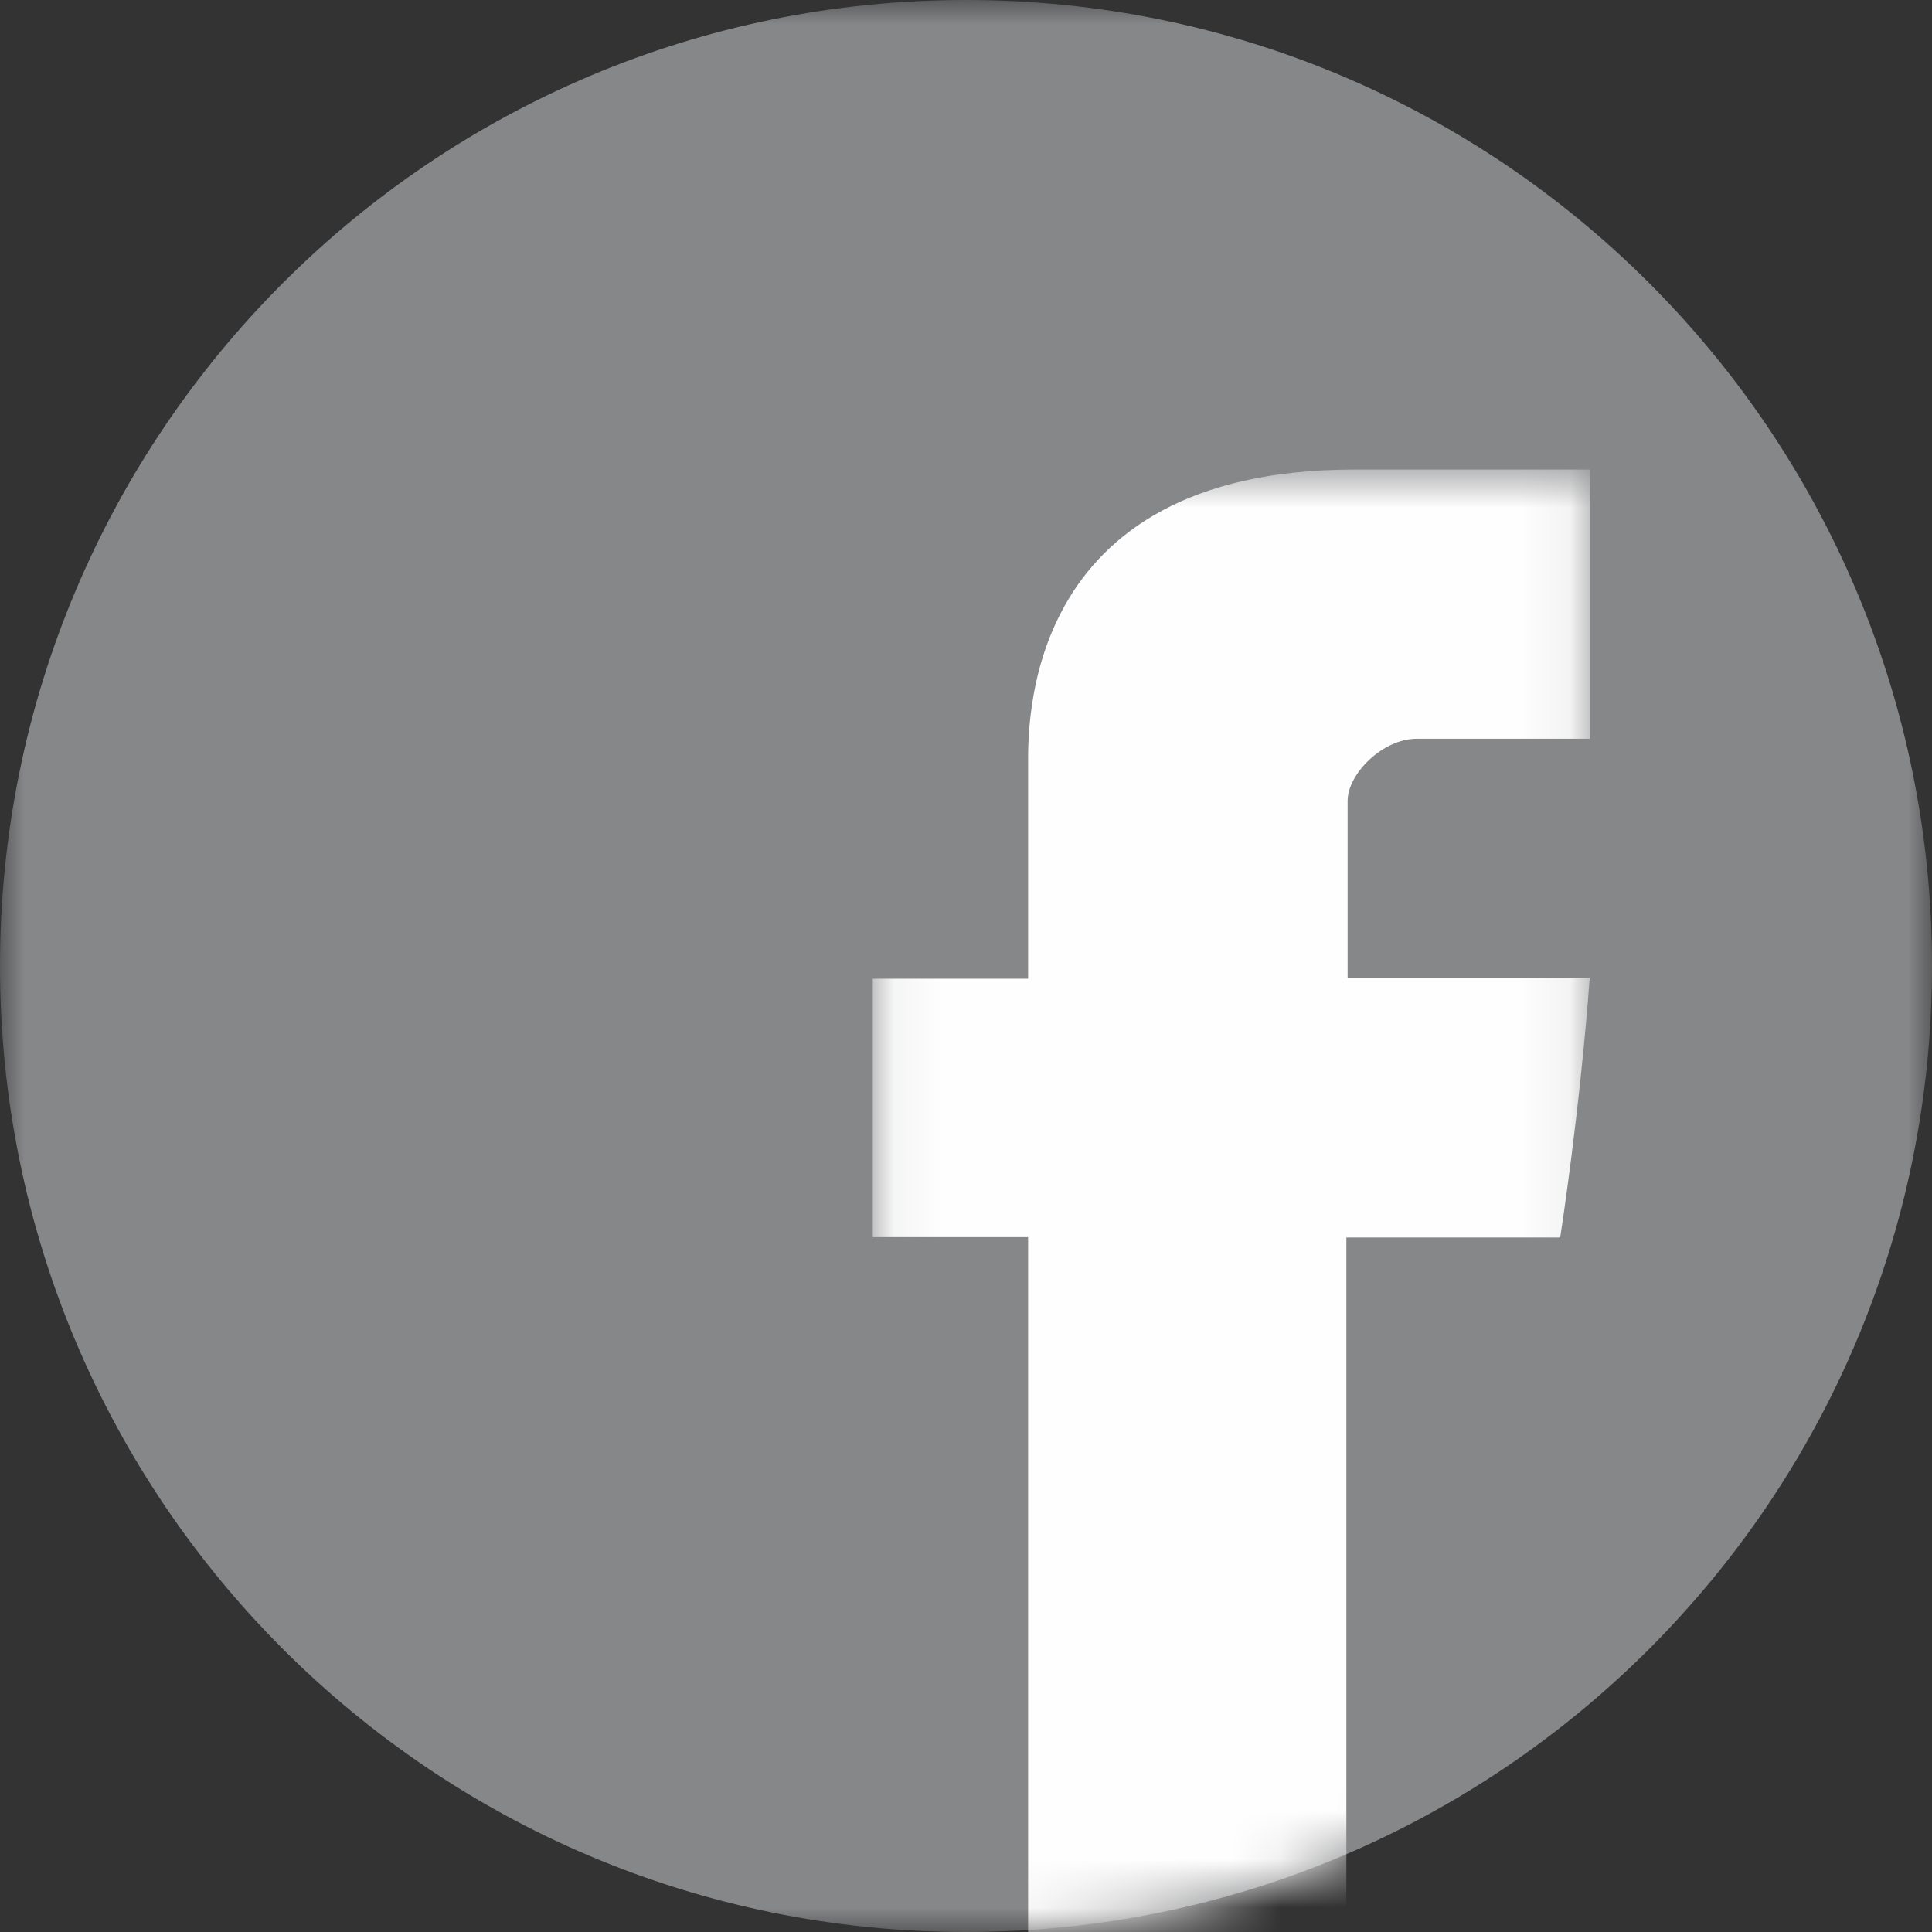 <?xml version="1.0" encoding="UTF-8"?>
<svg width="40px" height="40px" viewBox="0 0 40 40" version="1.1" xmlns="http://www.w3.org/2000/svg" xmlns:xlink="http://www.w3.org/1999/xlink">
    <rect x="0" y="0" width="40" height="40" fill="#333333" stroke="none"/>
    <!-- Generator: Sketch 43.2 (39069) - http://www.bohemiancoding.com/sketch -->
    <title>Page 1</title>
    <desc>Created with Sketch.</desc>
    <defs>
        <polygon id="path-1" points="20 0 40 0 40 40 20 40 0 40 0 0 20 0"></polygon>
        <path d="M14.914,26.272 C11.429,29.222 6.922,31 2,31 C1.349,31 0.705,30.969 0.07,30.908 L0.07,0.722 L14.914,0.722 L14.914,26.272 L14.914,26.272 Z" id="path-3"></path>
    </defs>
    <g id="Page-1" stroke="none" stroke-width="1" fill="none" fill-rule="evenodd">
        <g>
            <g id="Group-3">
                <mask id="mask-2" fill="white">
                    <use xlink:href="#path-1"></use>
                </mask>
                <g id="Clip-2"></g>
                <path d="M40,20 C40,31.048 31.042,40 20,40 C8.958,40 0,31.048 0,20 C0,8.952 8.958,0 20,0 C31.042,0 40,8.952 40,20" id="Fill-1" fill="#868789" mask="url(#mask-2)"></path>
            </g>
            <g id="Group-6" transform="translate(18, 9)">
                <mask id="mask-4" fill="white">
                    <use xlink:href="#path-3"></use>
                </mask>
                <g id="Clip-5"></g>
                <path d="M3.286,6.881 L3.286,11.263 L0.07,11.263 L0.07,16.614 L3.286,16.614 L3.286,32.532 L9.875,32.532 L9.875,16.621 L14.302,16.621 C14.302,16.621 14.705,14.049 14.914,11.243 L9.901,11.243 L9.901,7.578 C9.901,7.031 10.617,6.295 11.333,6.295 L14.914,6.295 L14.914,0.722 L10.031,0.722 C3.117,0.722 3.286,6.08 3.286,6.881" id="Fill-4" fill="#FEFEFE" mask="url(#mask-4)"></path>
            </g>
        </g>
    </g>
</svg>